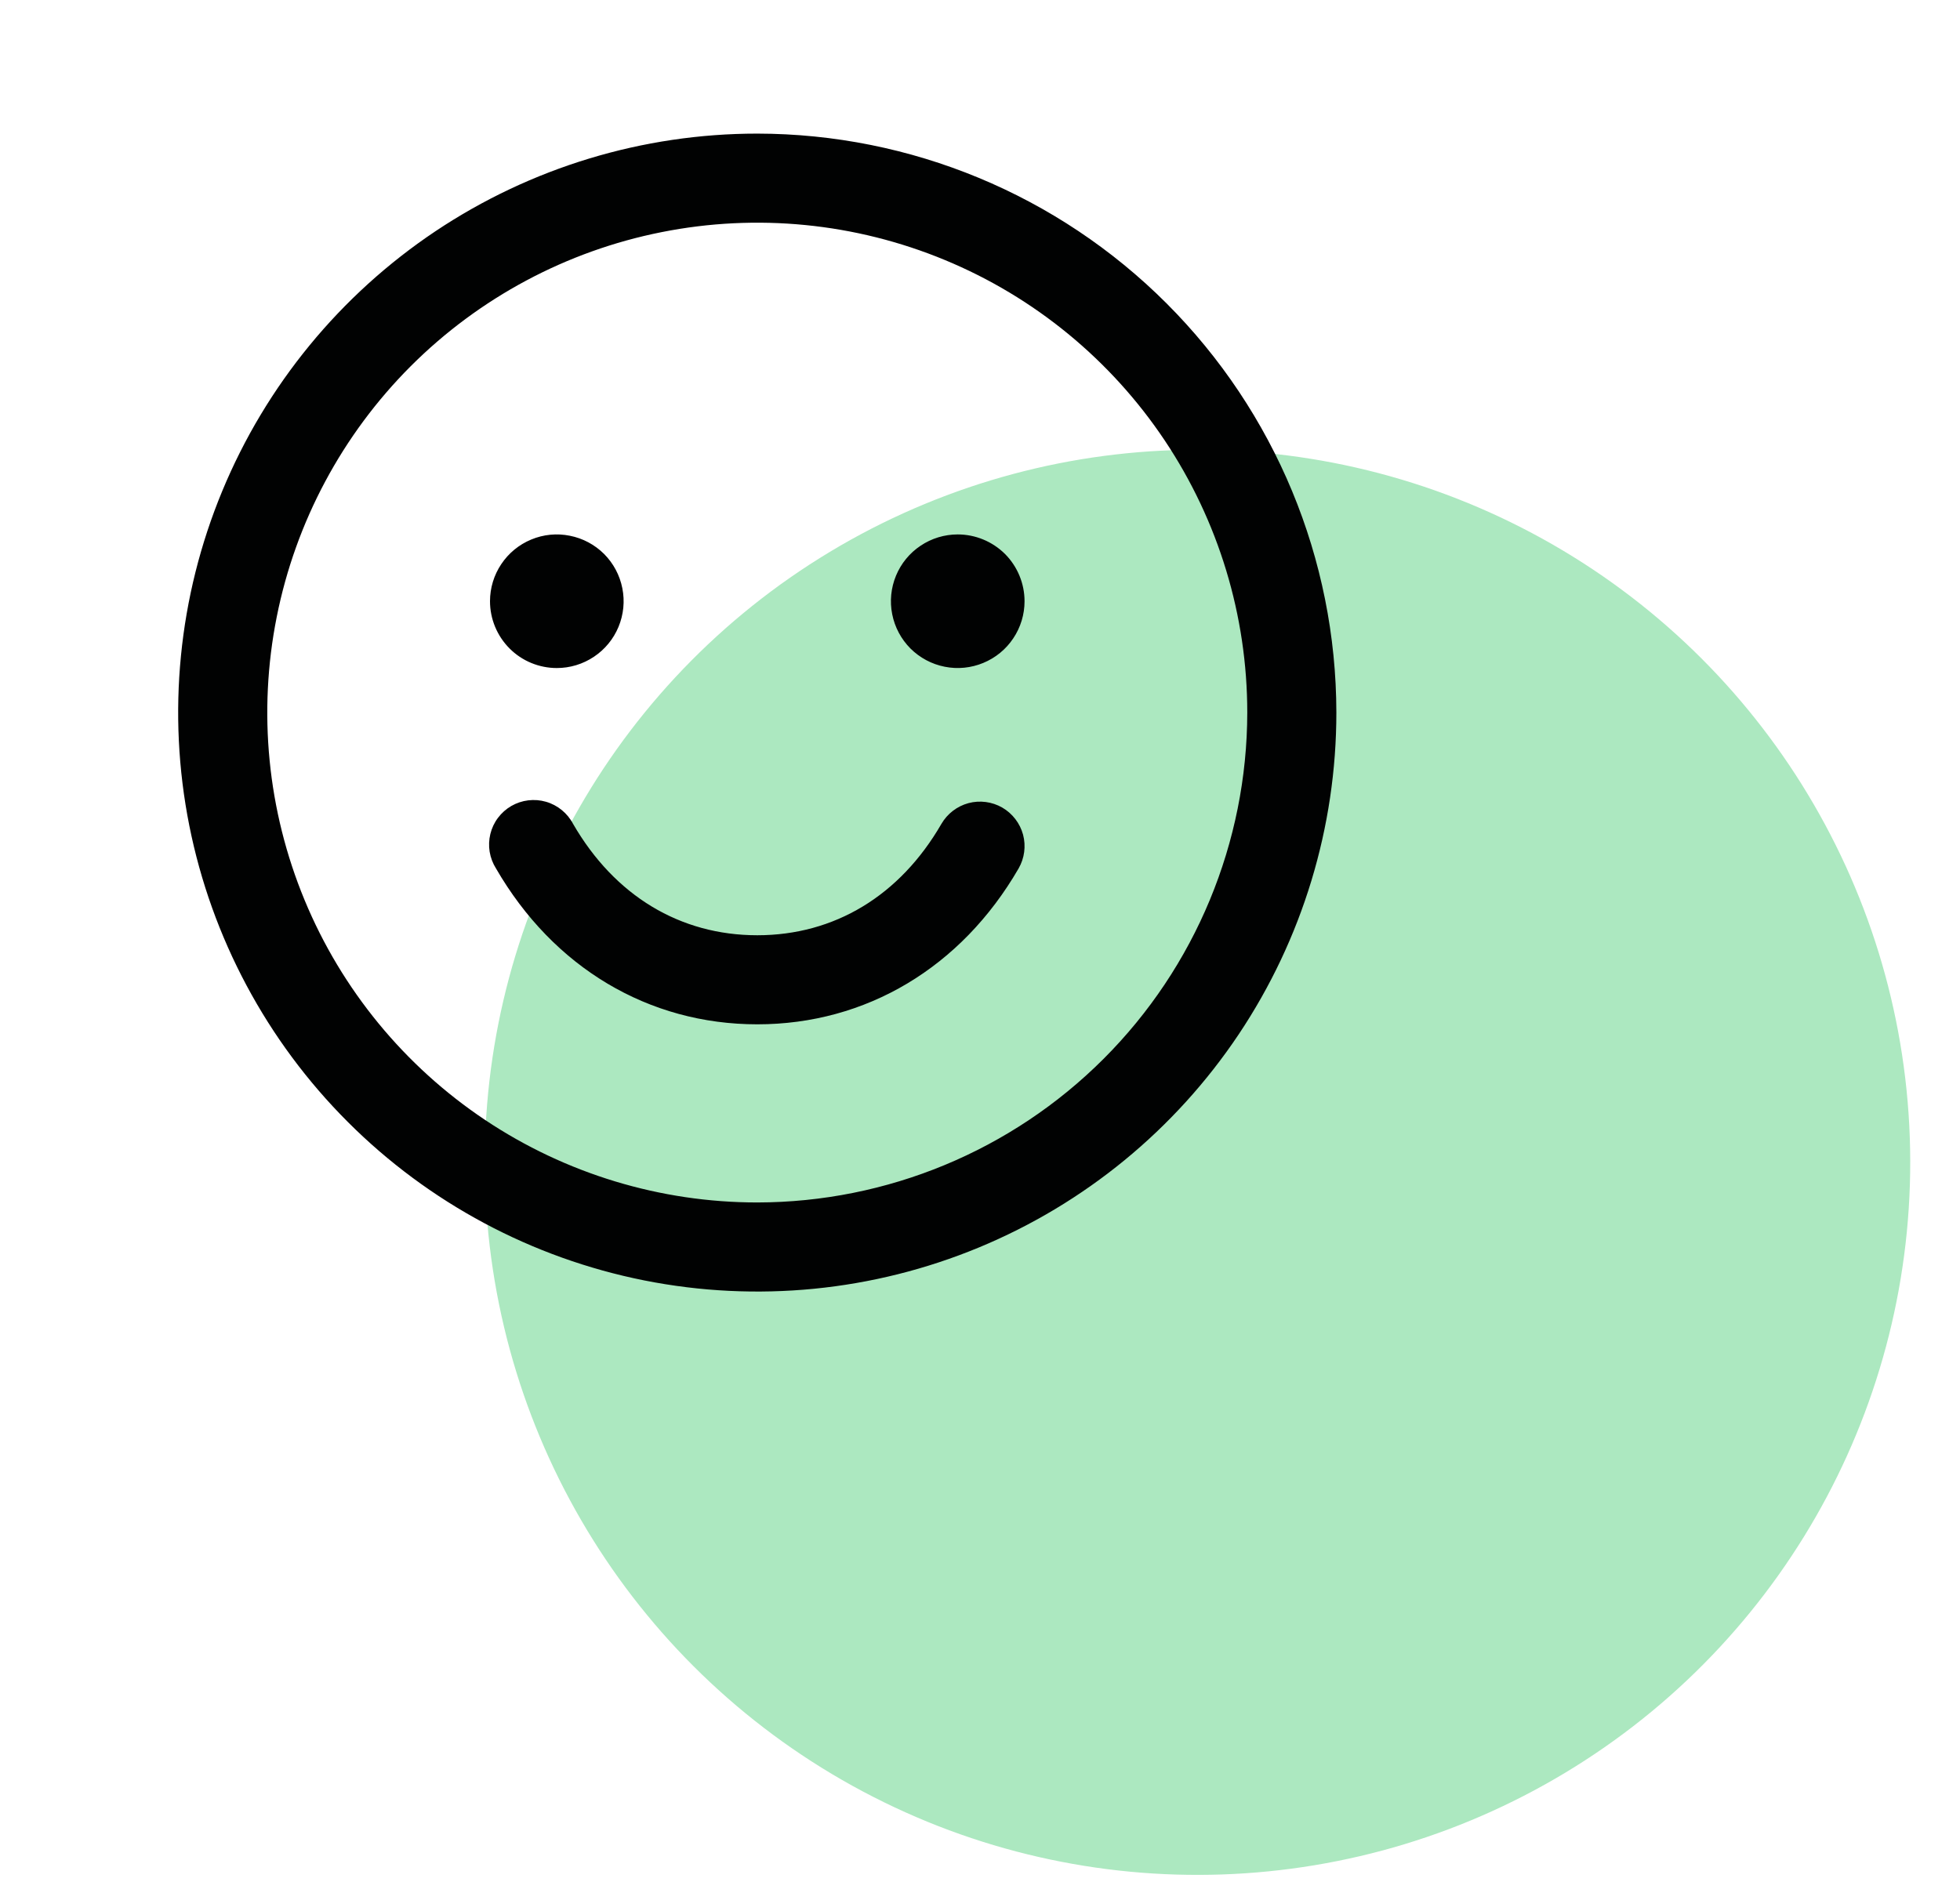 <svg width="33" height="32" viewBox="0 0 33 32" fill="none" xmlns="http://www.w3.org/2000/svg">
<circle cx="20.162" cy="19.574" r="12" transform="rotate(-2 20.162 19.574)" fill="#ACE8C0"/>
<path d="M12.75 2.25C10.822 2.25 8.937 2.822 7.333 3.893C5.73 4.965 4.48 6.487 3.742 8.269C3.004 10.05 2.811 12.011 3.187 13.902C3.564 15.793 4.492 17.531 5.856 18.894C7.219 20.258 8.957 21.186 10.848 21.563C12.739 21.939 14.7 21.746 16.481 21.008C18.263 20.27 19.785 19.02 20.857 17.417C21.928 15.813 22.5 13.928 22.5 12C22.497 9.415 21.469 6.937 19.641 5.109C17.813 3.281 15.335 2.253 12.75 2.25ZM12.75 20.25C11.118 20.25 9.523 19.766 8.167 18.86C6.81 17.953 5.752 16.665 5.128 15.157C4.504 13.65 4.34 11.991 4.659 10.39C4.977 8.79 5.763 7.32 6.916 6.166C8.07 5.013 9.54 4.227 11.14 3.909C12.741 3.59 14.4 3.754 15.907 4.378C17.415 5.002 18.703 6.06 19.61 7.417C20.516 8.773 21 10.368 21 12C20.997 14.187 20.128 16.284 18.581 17.831C17.034 19.378 14.937 20.247 12.75 20.25ZM8.25 10.125C8.25 9.902 8.316 9.685 8.44 9.5C8.563 9.315 8.739 9.171 8.944 9.086C9.15 9 9.376 8.978 9.594 9.022C9.813 9.065 10.013 9.172 10.171 9.329C10.328 9.487 10.435 9.687 10.478 9.906C10.522 10.124 10.499 10.35 10.414 10.556C10.329 10.761 10.185 10.937 10 11.06C9.815 11.184 9.598 11.25 9.375 11.25C9.077 11.25 8.79 11.132 8.58 10.921C8.369 10.71 8.25 10.423 8.25 10.125ZM17.25 10.125C17.25 10.348 17.184 10.565 17.06 10.75C16.937 10.935 16.761 11.079 16.555 11.164C16.35 11.249 16.124 11.272 15.905 11.228C15.687 11.185 15.487 11.078 15.329 10.921C15.172 10.763 15.065 10.563 15.022 10.345C14.978 10.126 15.001 9.9 15.086 9.694C15.171 9.489 15.315 9.313 15.5 9.19C15.685 9.066 15.902 9 16.125 9C16.423 9 16.709 9.119 16.921 9.329C17.131 9.54 17.25 9.827 17.25 10.125ZM17.15 14.625C16.185 16.293 14.581 17.25 12.75 17.25C10.919 17.25 9.316 16.294 8.351 14.625C8.297 14.54 8.261 14.444 8.244 14.344C8.228 14.245 8.232 14.143 8.256 14.044C8.28 13.946 8.323 13.854 8.384 13.773C8.445 13.692 8.521 13.624 8.609 13.573C8.696 13.523 8.793 13.49 8.894 13.478C8.994 13.466 9.096 13.474 9.193 13.502C9.29 13.53 9.381 13.578 9.459 13.642C9.537 13.706 9.602 13.785 9.649 13.875C10.349 15.085 11.45 15.75 12.75 15.75C14.05 15.75 15.151 15.084 15.85 13.875C15.95 13.703 16.114 13.577 16.306 13.525C16.498 13.474 16.703 13.501 16.875 13.6C17.047 13.7 17.173 13.864 17.225 14.056C17.276 14.248 17.249 14.453 17.15 14.625Z" fill="#010202"/>
</svg>
